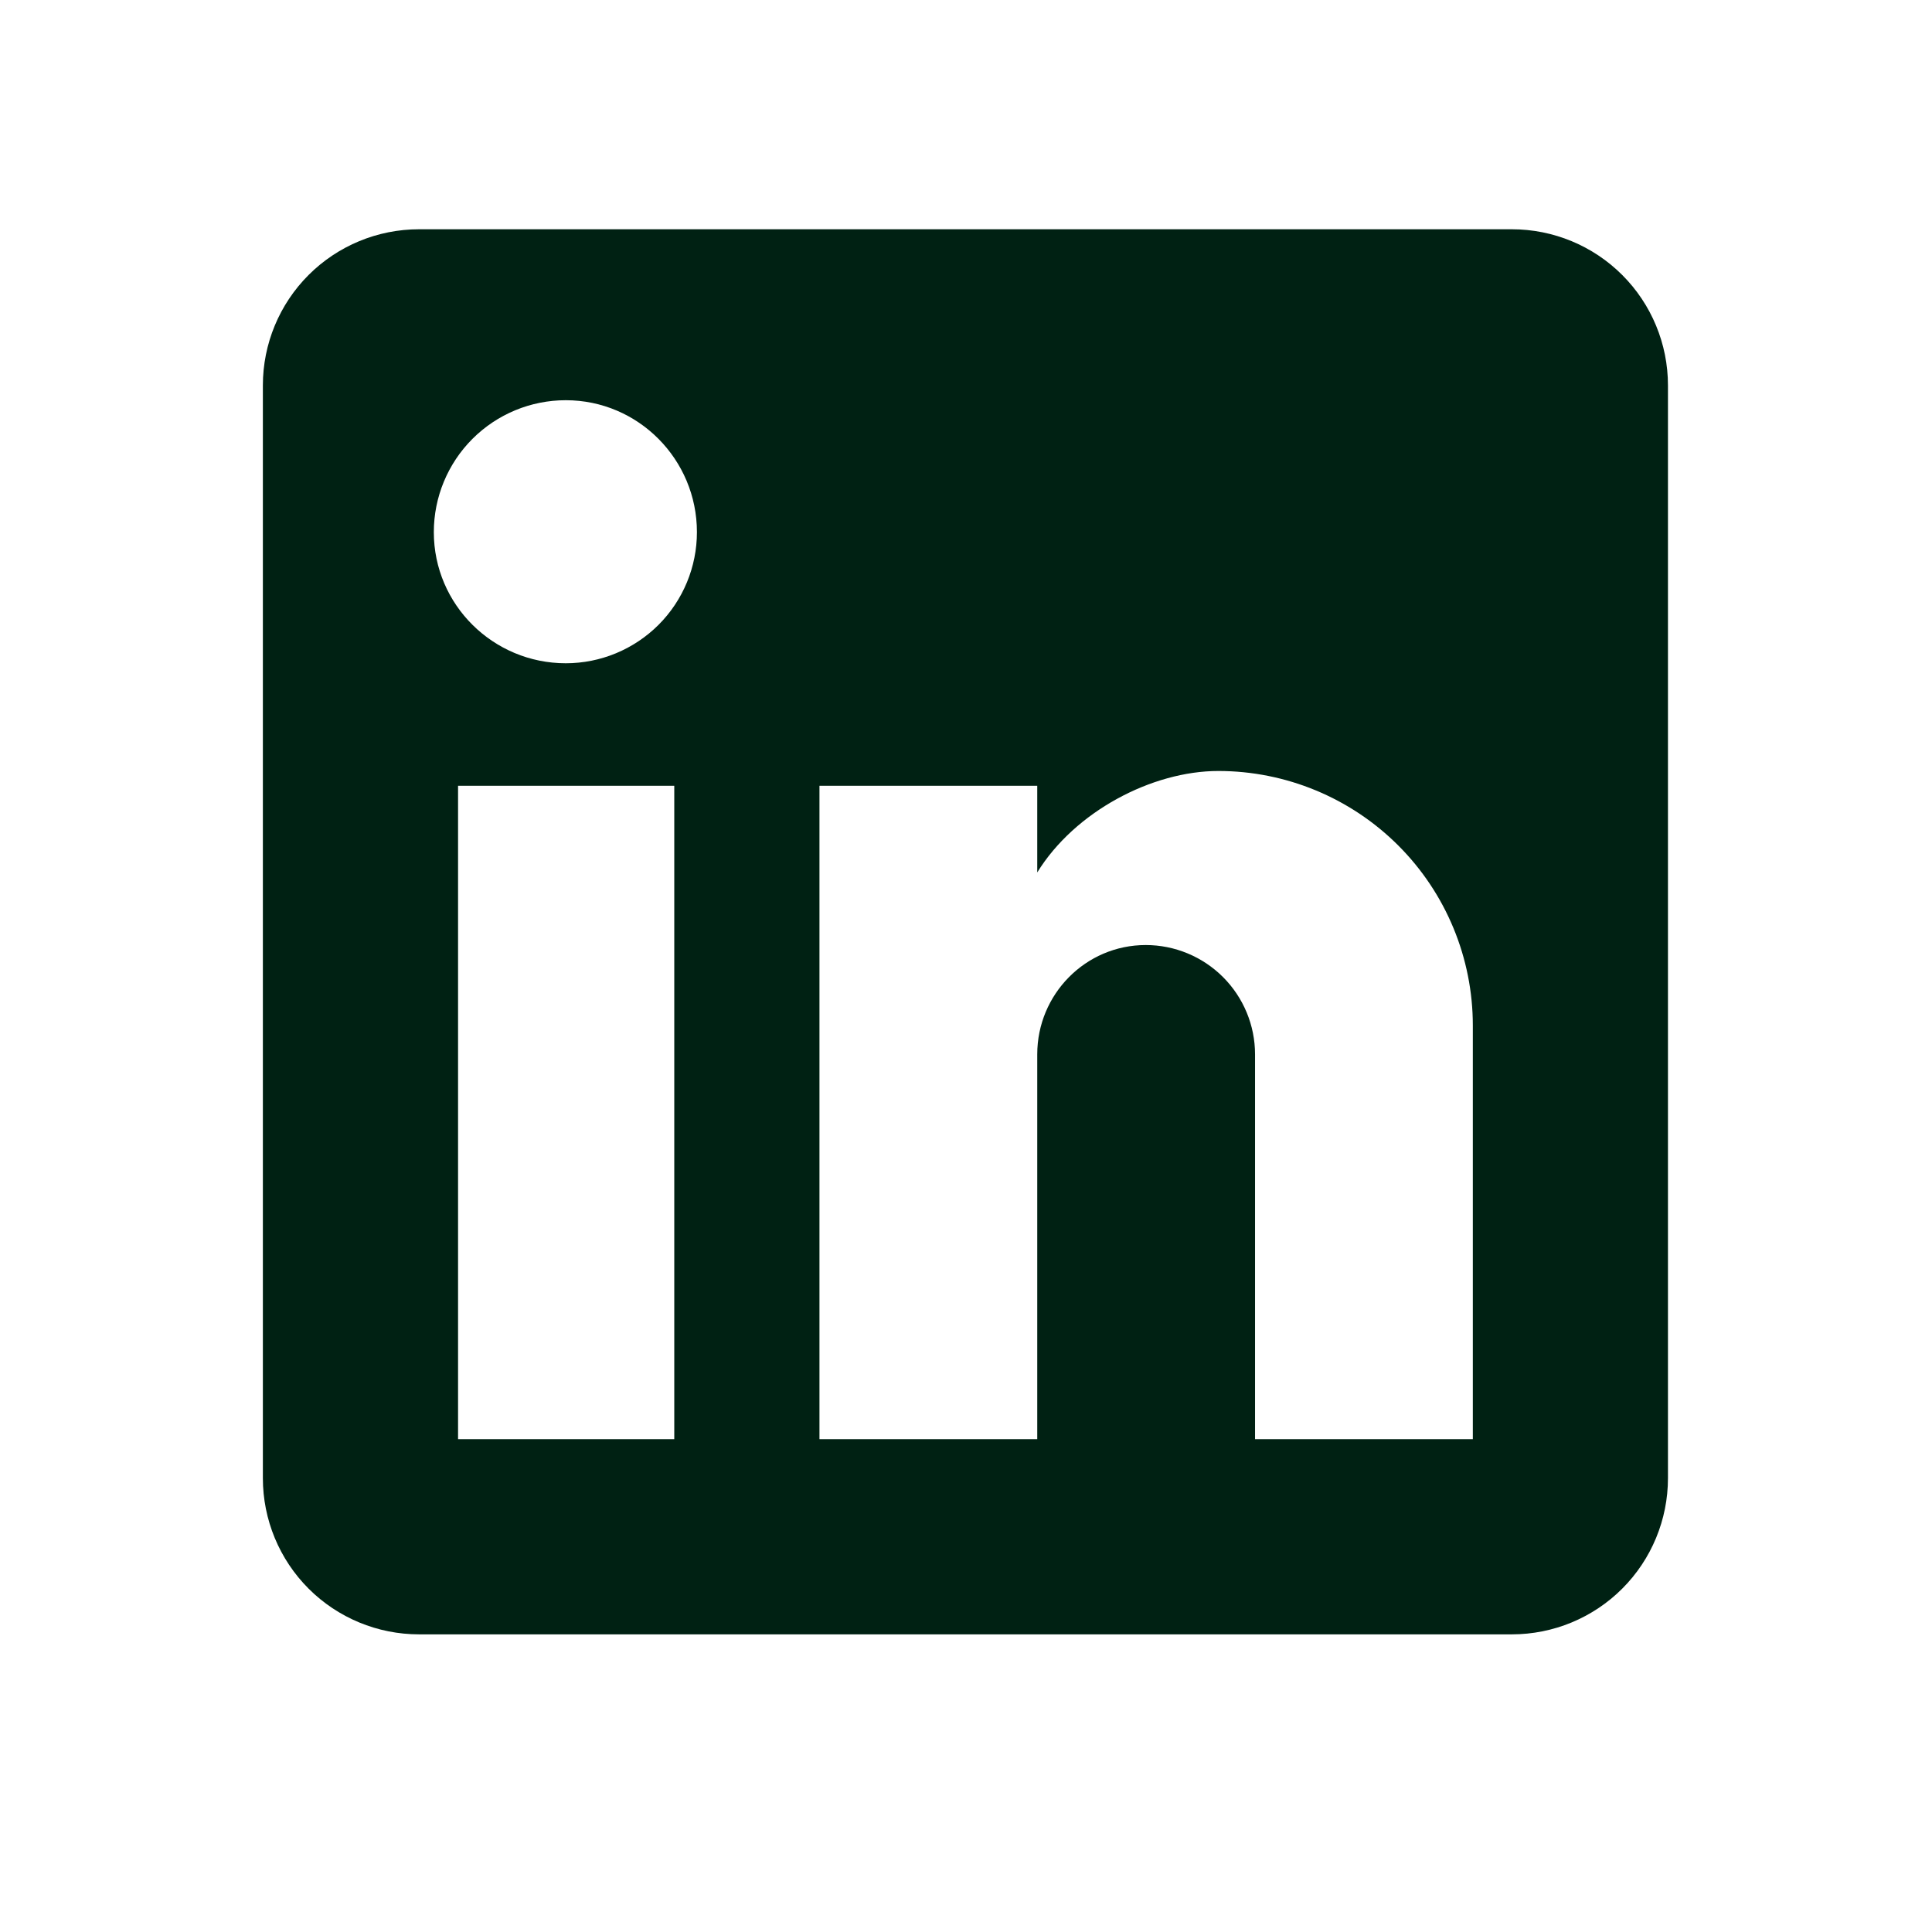 <svg width="33" height="33" viewBox="0 0 33 33" fill="none" xmlns="http://www.w3.org/2000/svg">
<path d="M25.824 3.916C26.531 3.916 27.209 4.197 27.709 4.697C28.209 5.197 28.49 5.875 28.49 6.582V25.249C28.49 25.956 28.209 26.635 27.709 27.135C27.209 27.635 26.531 27.916 25.824 27.916H7.157C6.45 27.916 5.771 27.635 5.271 27.135C4.771 26.635 4.49 25.956 4.49 25.249V6.582C4.49 5.875 4.771 5.197 5.271 4.697C5.771 4.197 6.45 3.916 7.157 3.916H25.824ZM25.157 24.582V17.516C25.157 16.363 24.699 15.257 23.884 14.442C23.069 13.627 21.963 13.169 20.81 13.169C19.677 13.169 18.357 13.862 17.717 14.902V13.422H13.997V24.582H17.717V18.009C17.717 16.982 18.544 16.142 19.57 16.142C20.065 16.142 20.54 16.339 20.89 16.689C21.24 17.039 21.437 17.514 21.437 18.009V24.582H25.157ZM9.664 11.329C10.258 11.329 10.827 11.093 11.248 10.673C11.668 10.253 11.904 9.683 11.904 9.089C11.904 7.849 10.904 6.836 9.664 6.836C9.066 6.836 8.493 7.073 8.07 7.496C7.648 7.918 7.41 8.491 7.41 9.089C7.41 10.329 8.424 11.329 9.664 11.329ZM11.517 24.582V13.422H7.824V24.582H11.517Z" fill="#002113"/>
</svg>
